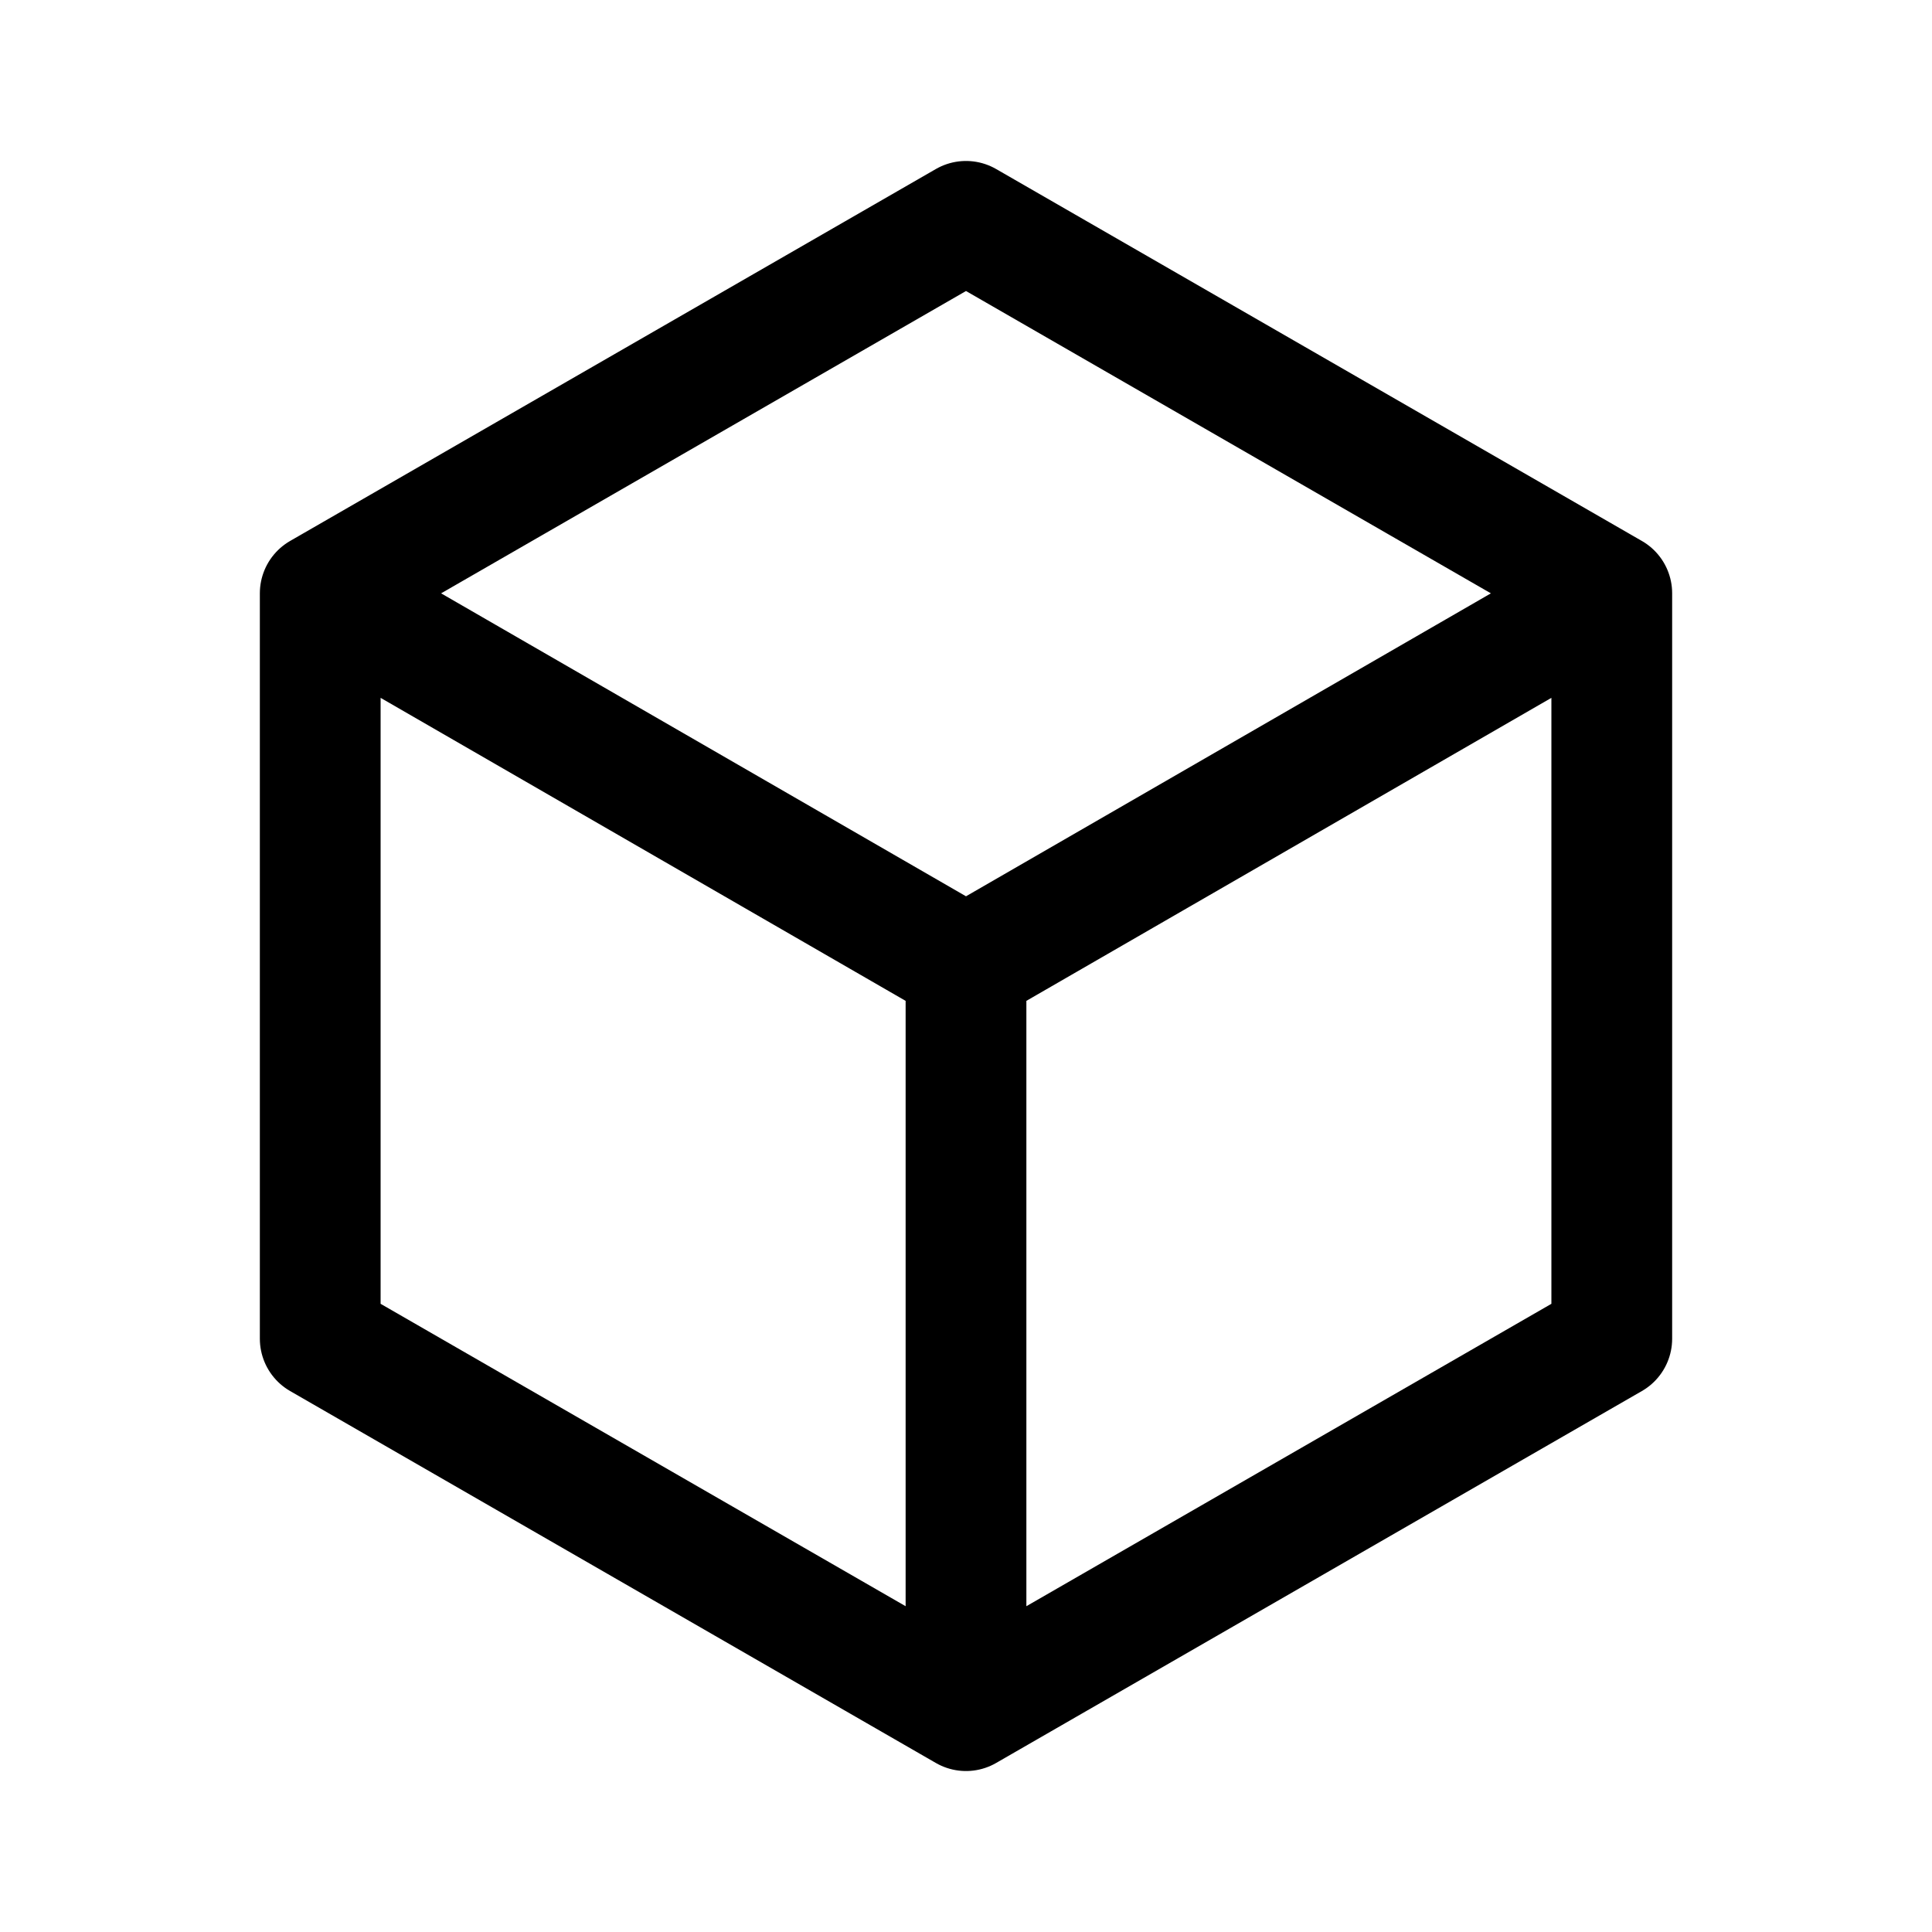<?xml version="1.0" encoding="utf-8"?><!-- Uploaded to: SVG Repo, www.svgrepo.com, Generator: SVG Repo Mixer Tools -->
<svg width="800px" height="800px" viewBox="0 0 50.8 50.8" xmlns="http://www.w3.org/2000/svg"><path d="M25.4 44.98 8.42 35.2V15.6L25.4 5.82l16.98 9.78v19.6zm0 0V25.4m16.98-9.8L25.4 25.4M8.42 15.6l16.98 9.8" style="fill:none;stroke:#000000;stroke-width:3.175;stroke-linecap:round;stroke-linejoin:round;stroke-miterlimit:4;stroke-dasharray:none;stroke-opacity:1"/></svg>